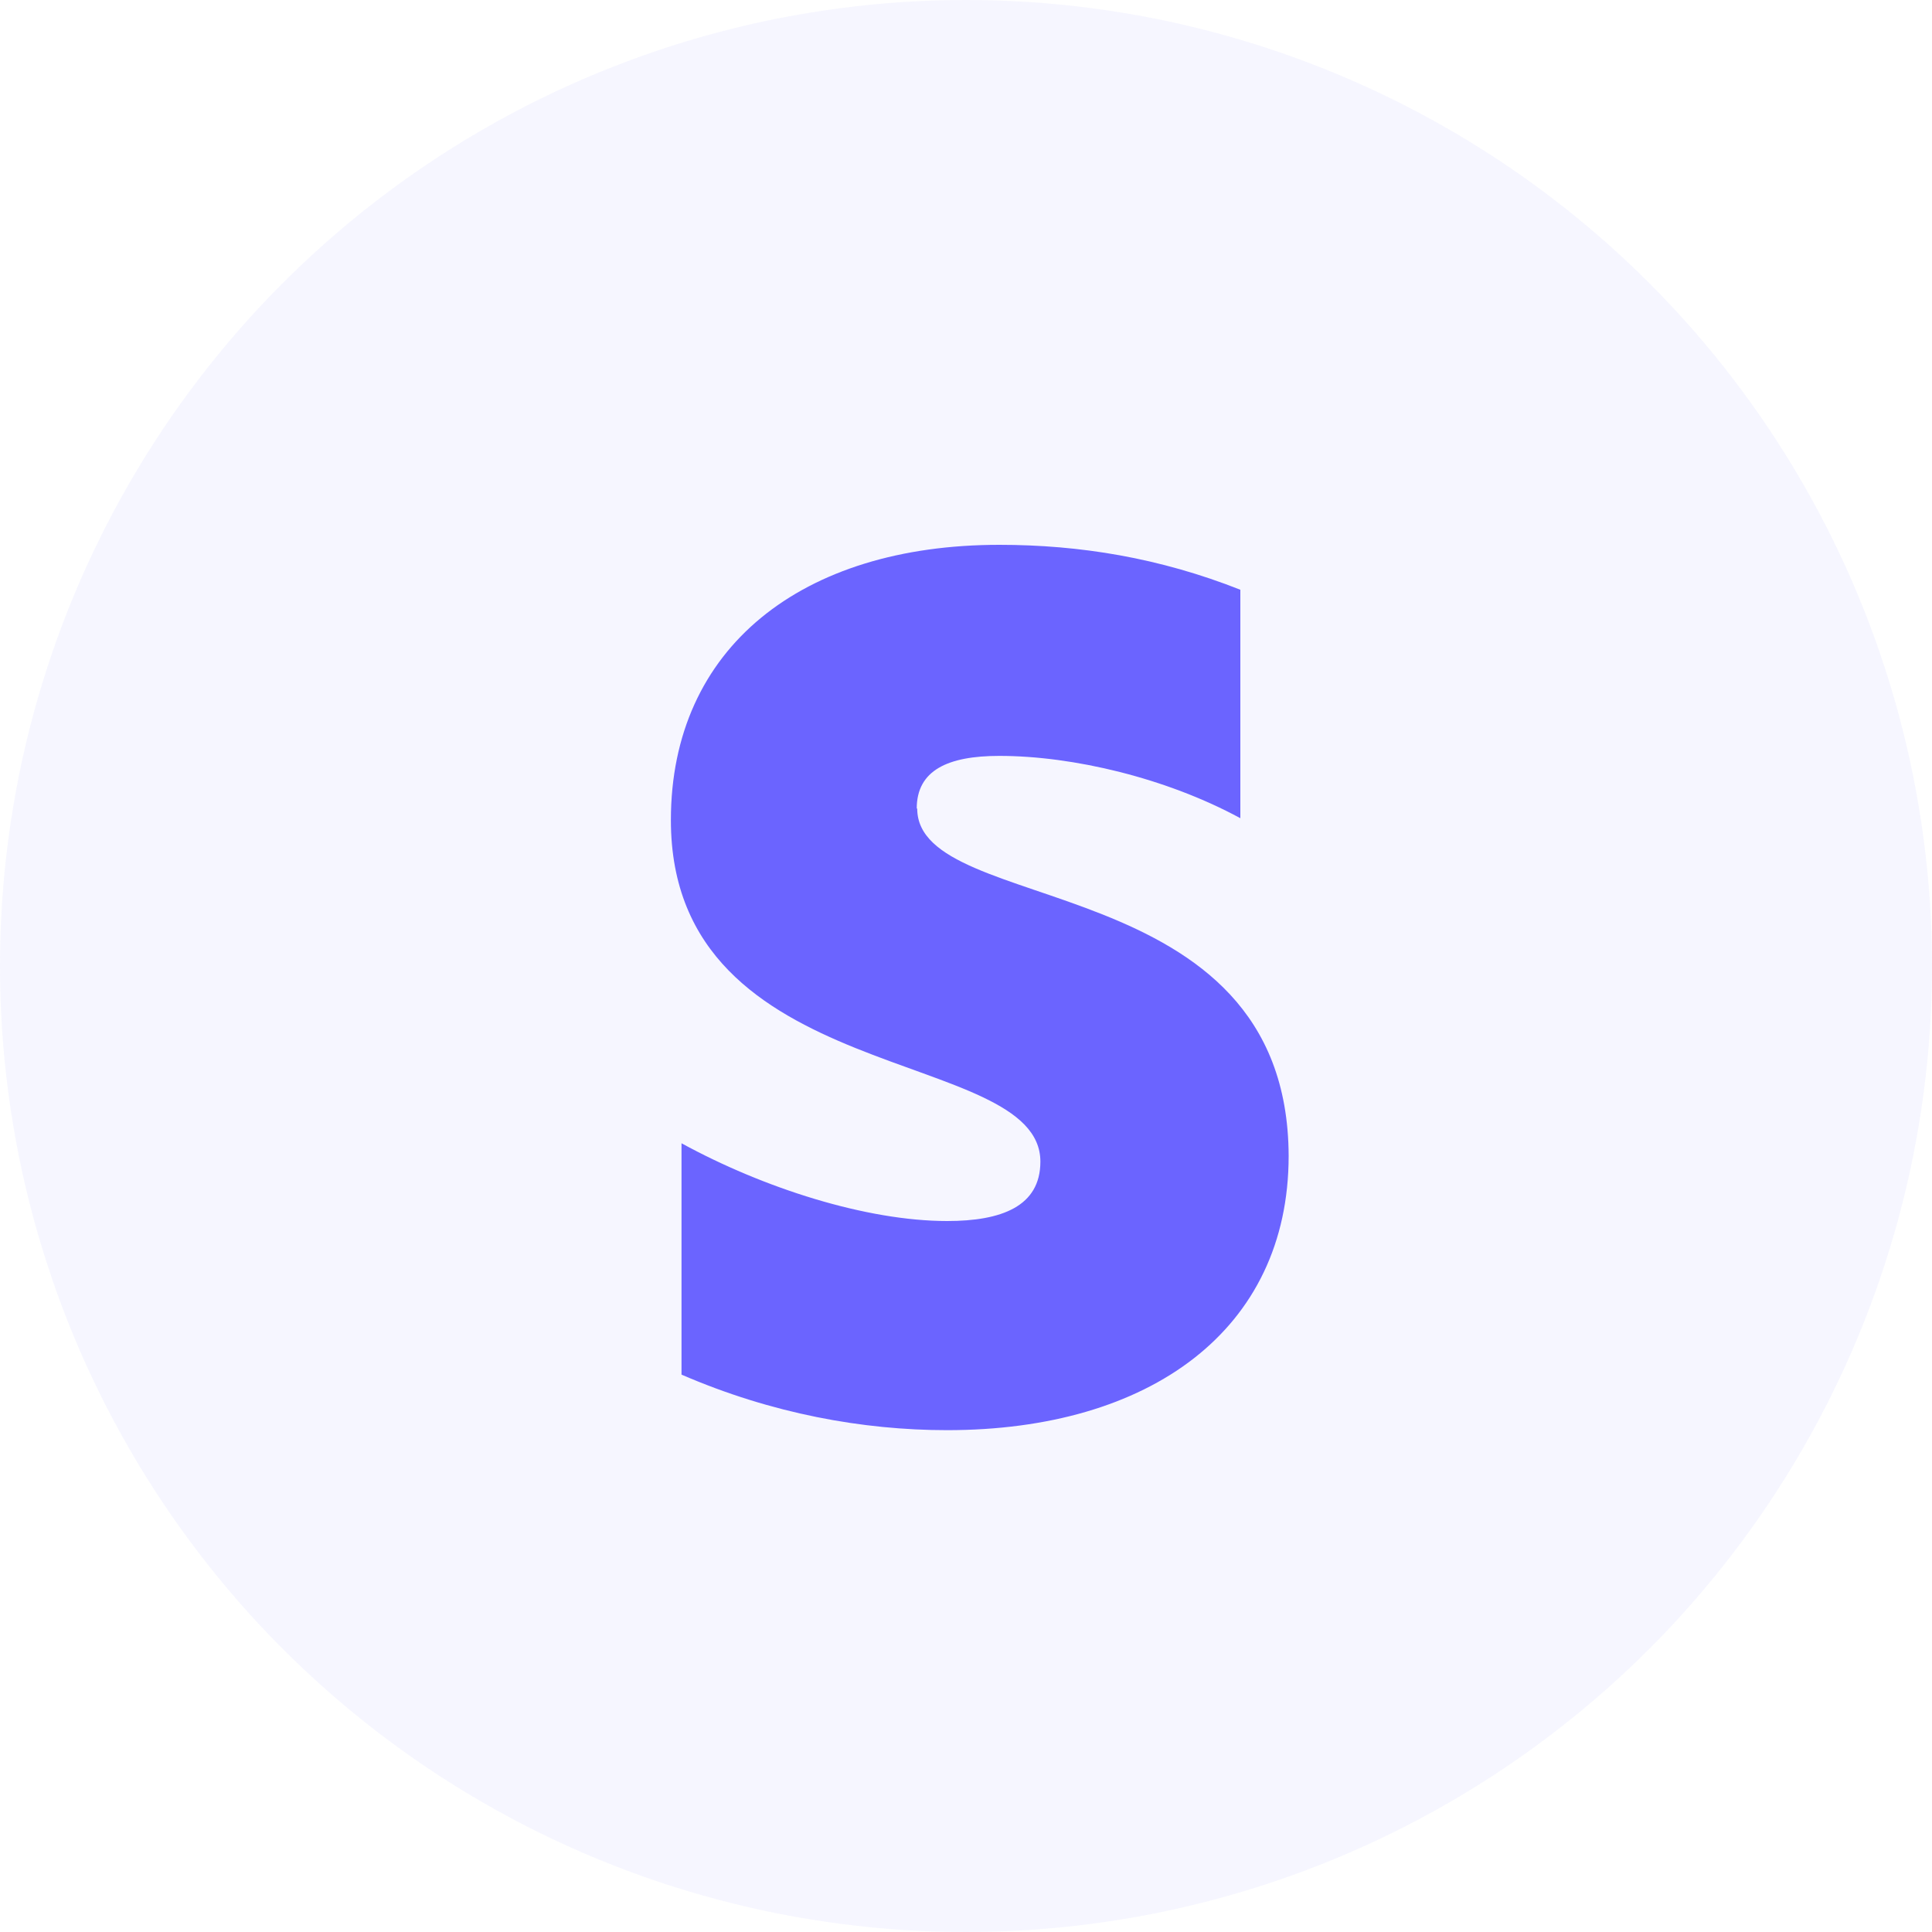 <?xml version="1.0" encoding="UTF-8"?>
<svg id="Warstwa_1" data-name="Warstwa 1" xmlns="http://www.w3.org/2000/svg" viewBox="0 0 40 40">
  <defs>
    <style>
      .cls-1 {
        fill-rule: evenodd;
      }

      .cls-1, .cls-2 {
        fill: #6b64ff;
        stroke-width: 0px;
      }

      .cls-2 {
        opacity: .06;
      }
    </style>
  </defs>
  <circle class="cls-2" cx="20" cy="20" r="20"/>
  <path class="cls-1" d="M18.98,16.74c0-.79.64-1.09,1.71-1.09,1.53,0,3.46.46,4.99,1.29v-4.73c-1.67-.66-3.32-.93-4.99-.93-4.09,0-6.8,2.13-6.8,5.7,0,5.56,7.65,4.67,7.65,7.07,0,.93-.81,1.23-1.93,1.23-1.67,0-3.8-.68-5.5-1.61v4.79c1.87.81,3.76,1.15,5.5,1.15,4.19,0,7.07-2.07,7.07-5.68-.02-6-7.69-4.93-7.69-7.19Z"/>
</svg>
